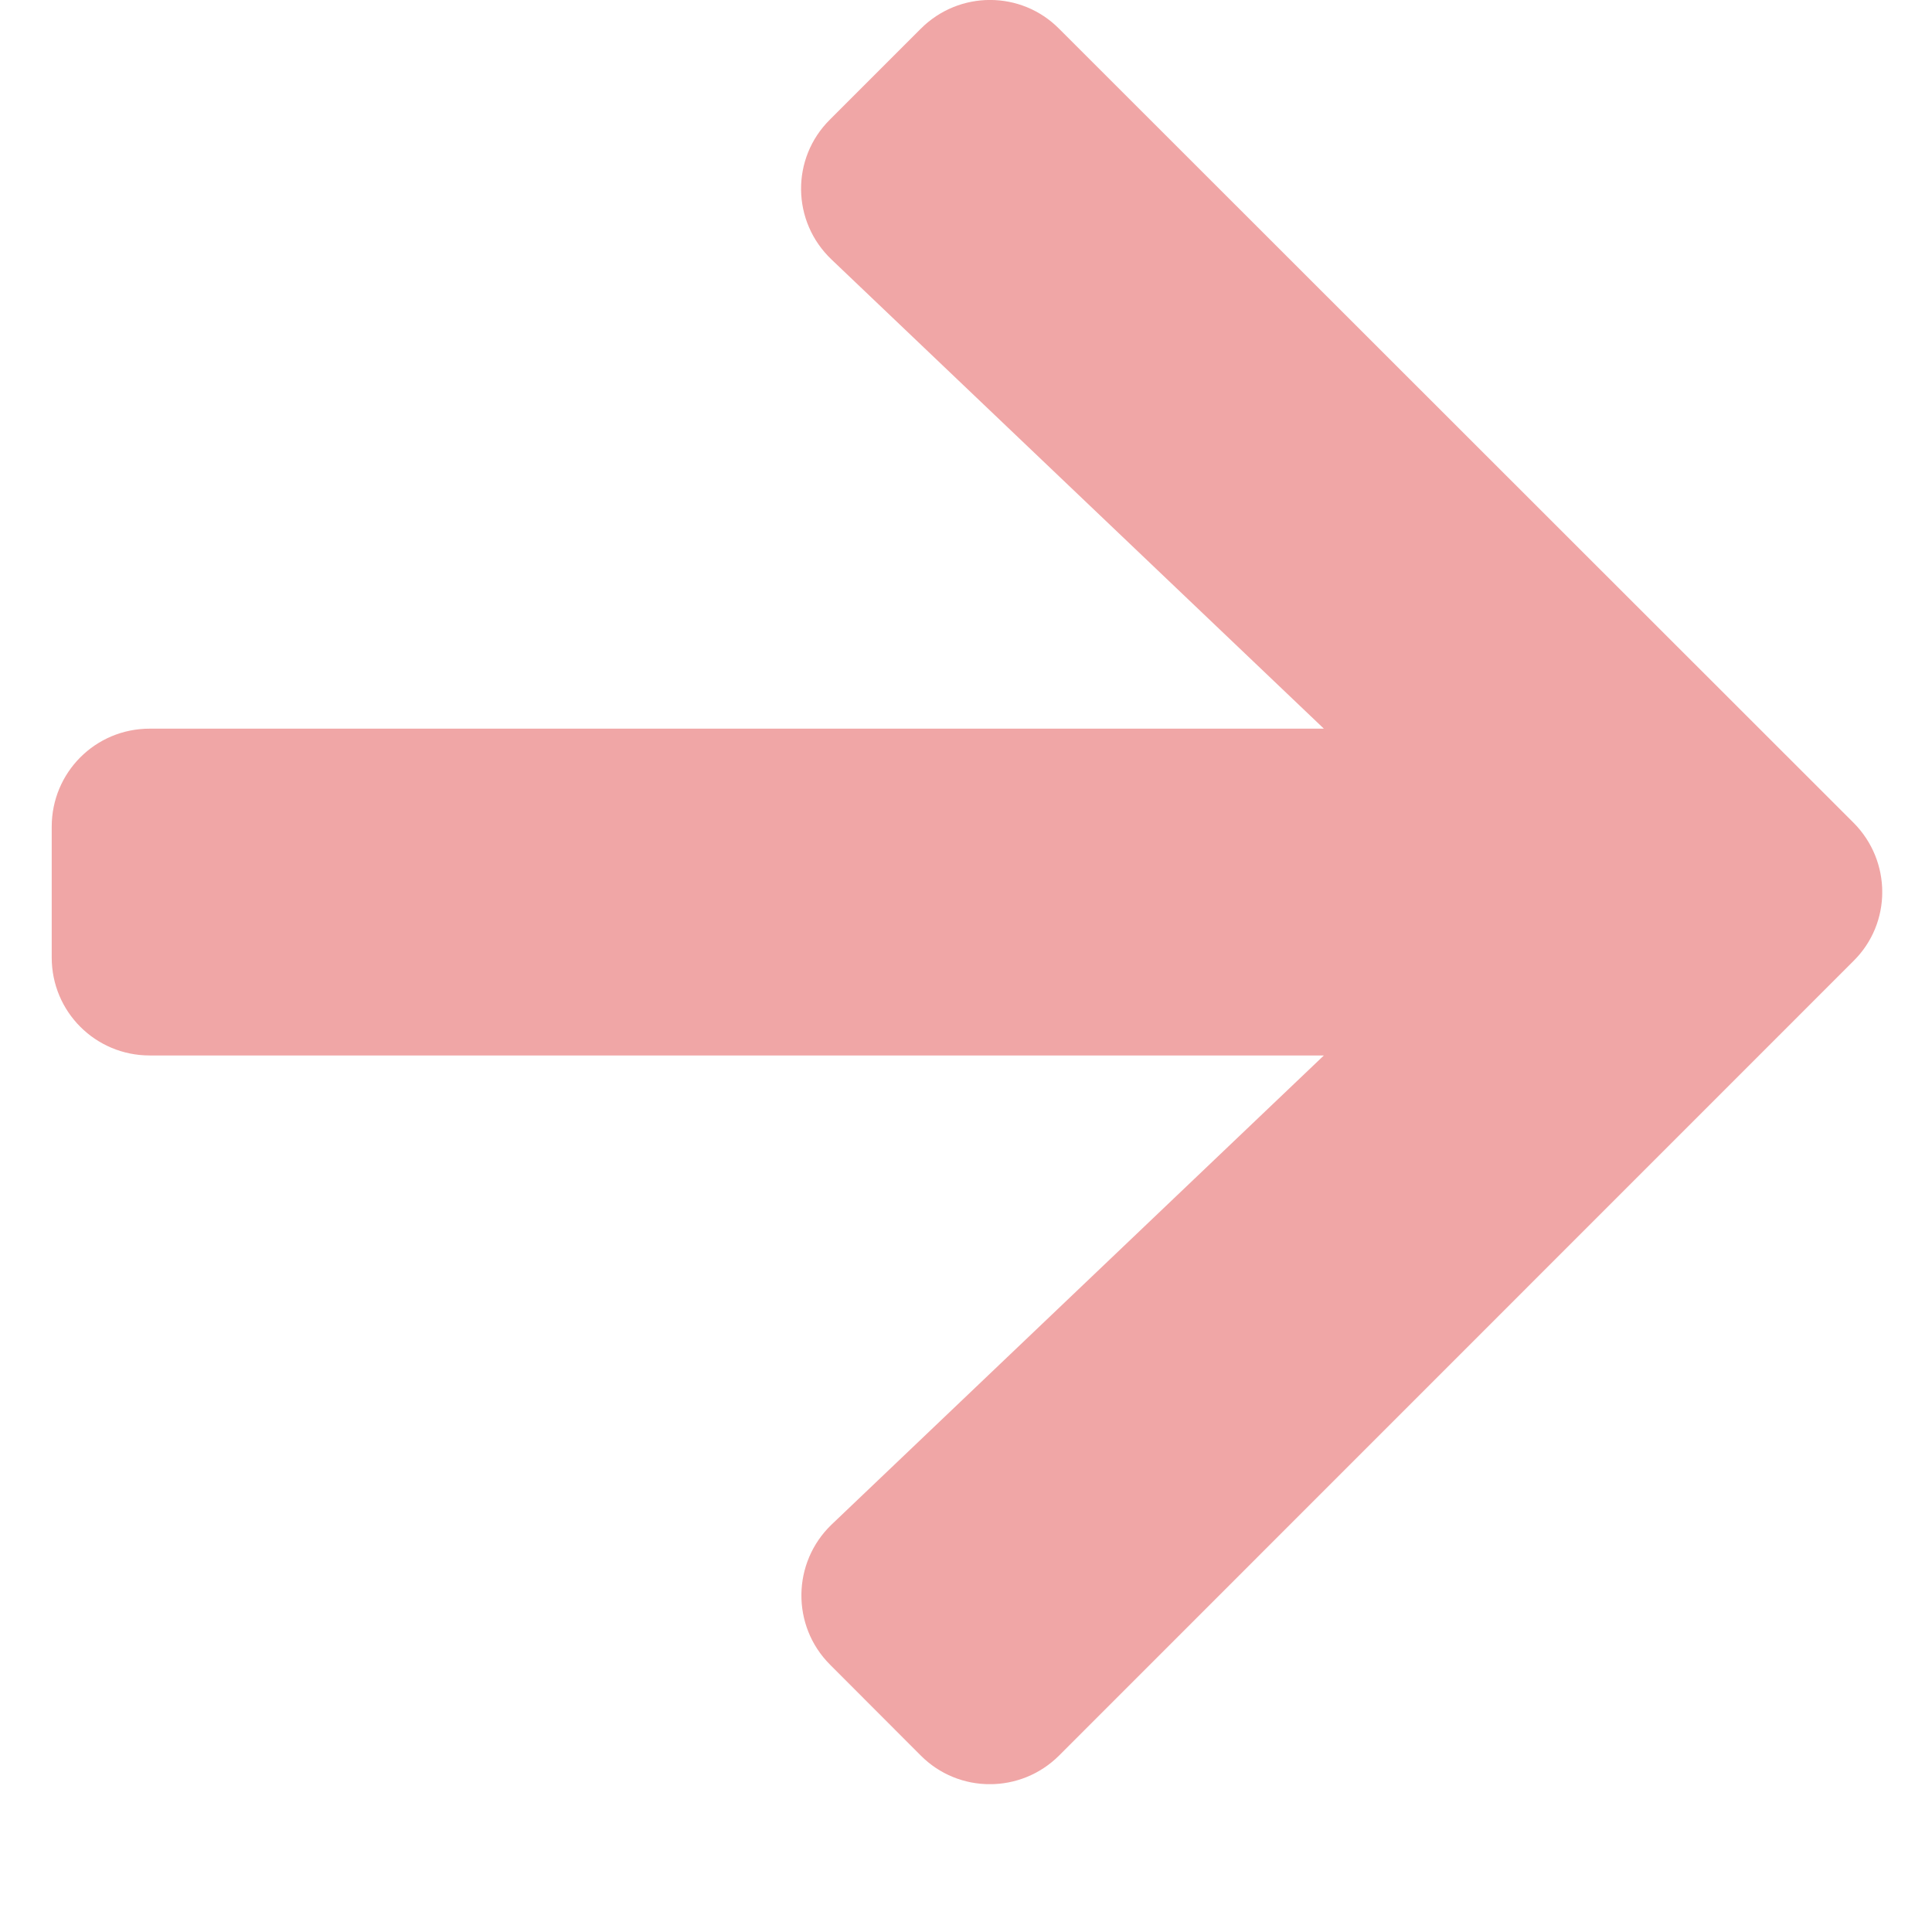 <svg width="13" height="13" viewBox="0 0 13 13" fill="none" xmlns="http://www.w3.org/2000/svg">
<g id="Frame" clip-path="url(#clip0_4126_3407)">
<path id="Vector" d="M5.585 0.804L6.195 0.194C6.453 -0.065 6.871 -0.065 7.127 0.194L12.471 5.535C12.73 5.794 12.73 6.212 12.471 6.467L7.127 11.812C6.869 12.07 6.451 12.07 6.195 11.812L5.585 11.201C5.324 10.94 5.329 10.514 5.596 10.258L8.908 7.102H1.007C0.642 7.102 0.348 6.808 0.348 6.443V5.563C0.348 5.197 0.642 4.903 1.007 4.903H8.908L5.596 1.747C5.326 1.491 5.321 1.065 5.585 0.804Z" fill="#F0A6A6"/>
</g>
<defs>
<clipPath id="clip0_4126_3407">
<rect width="12.317" height="12.005" fill="white" transform="translate(0.348)"/>
</clipPath>
</defs>
</svg>
